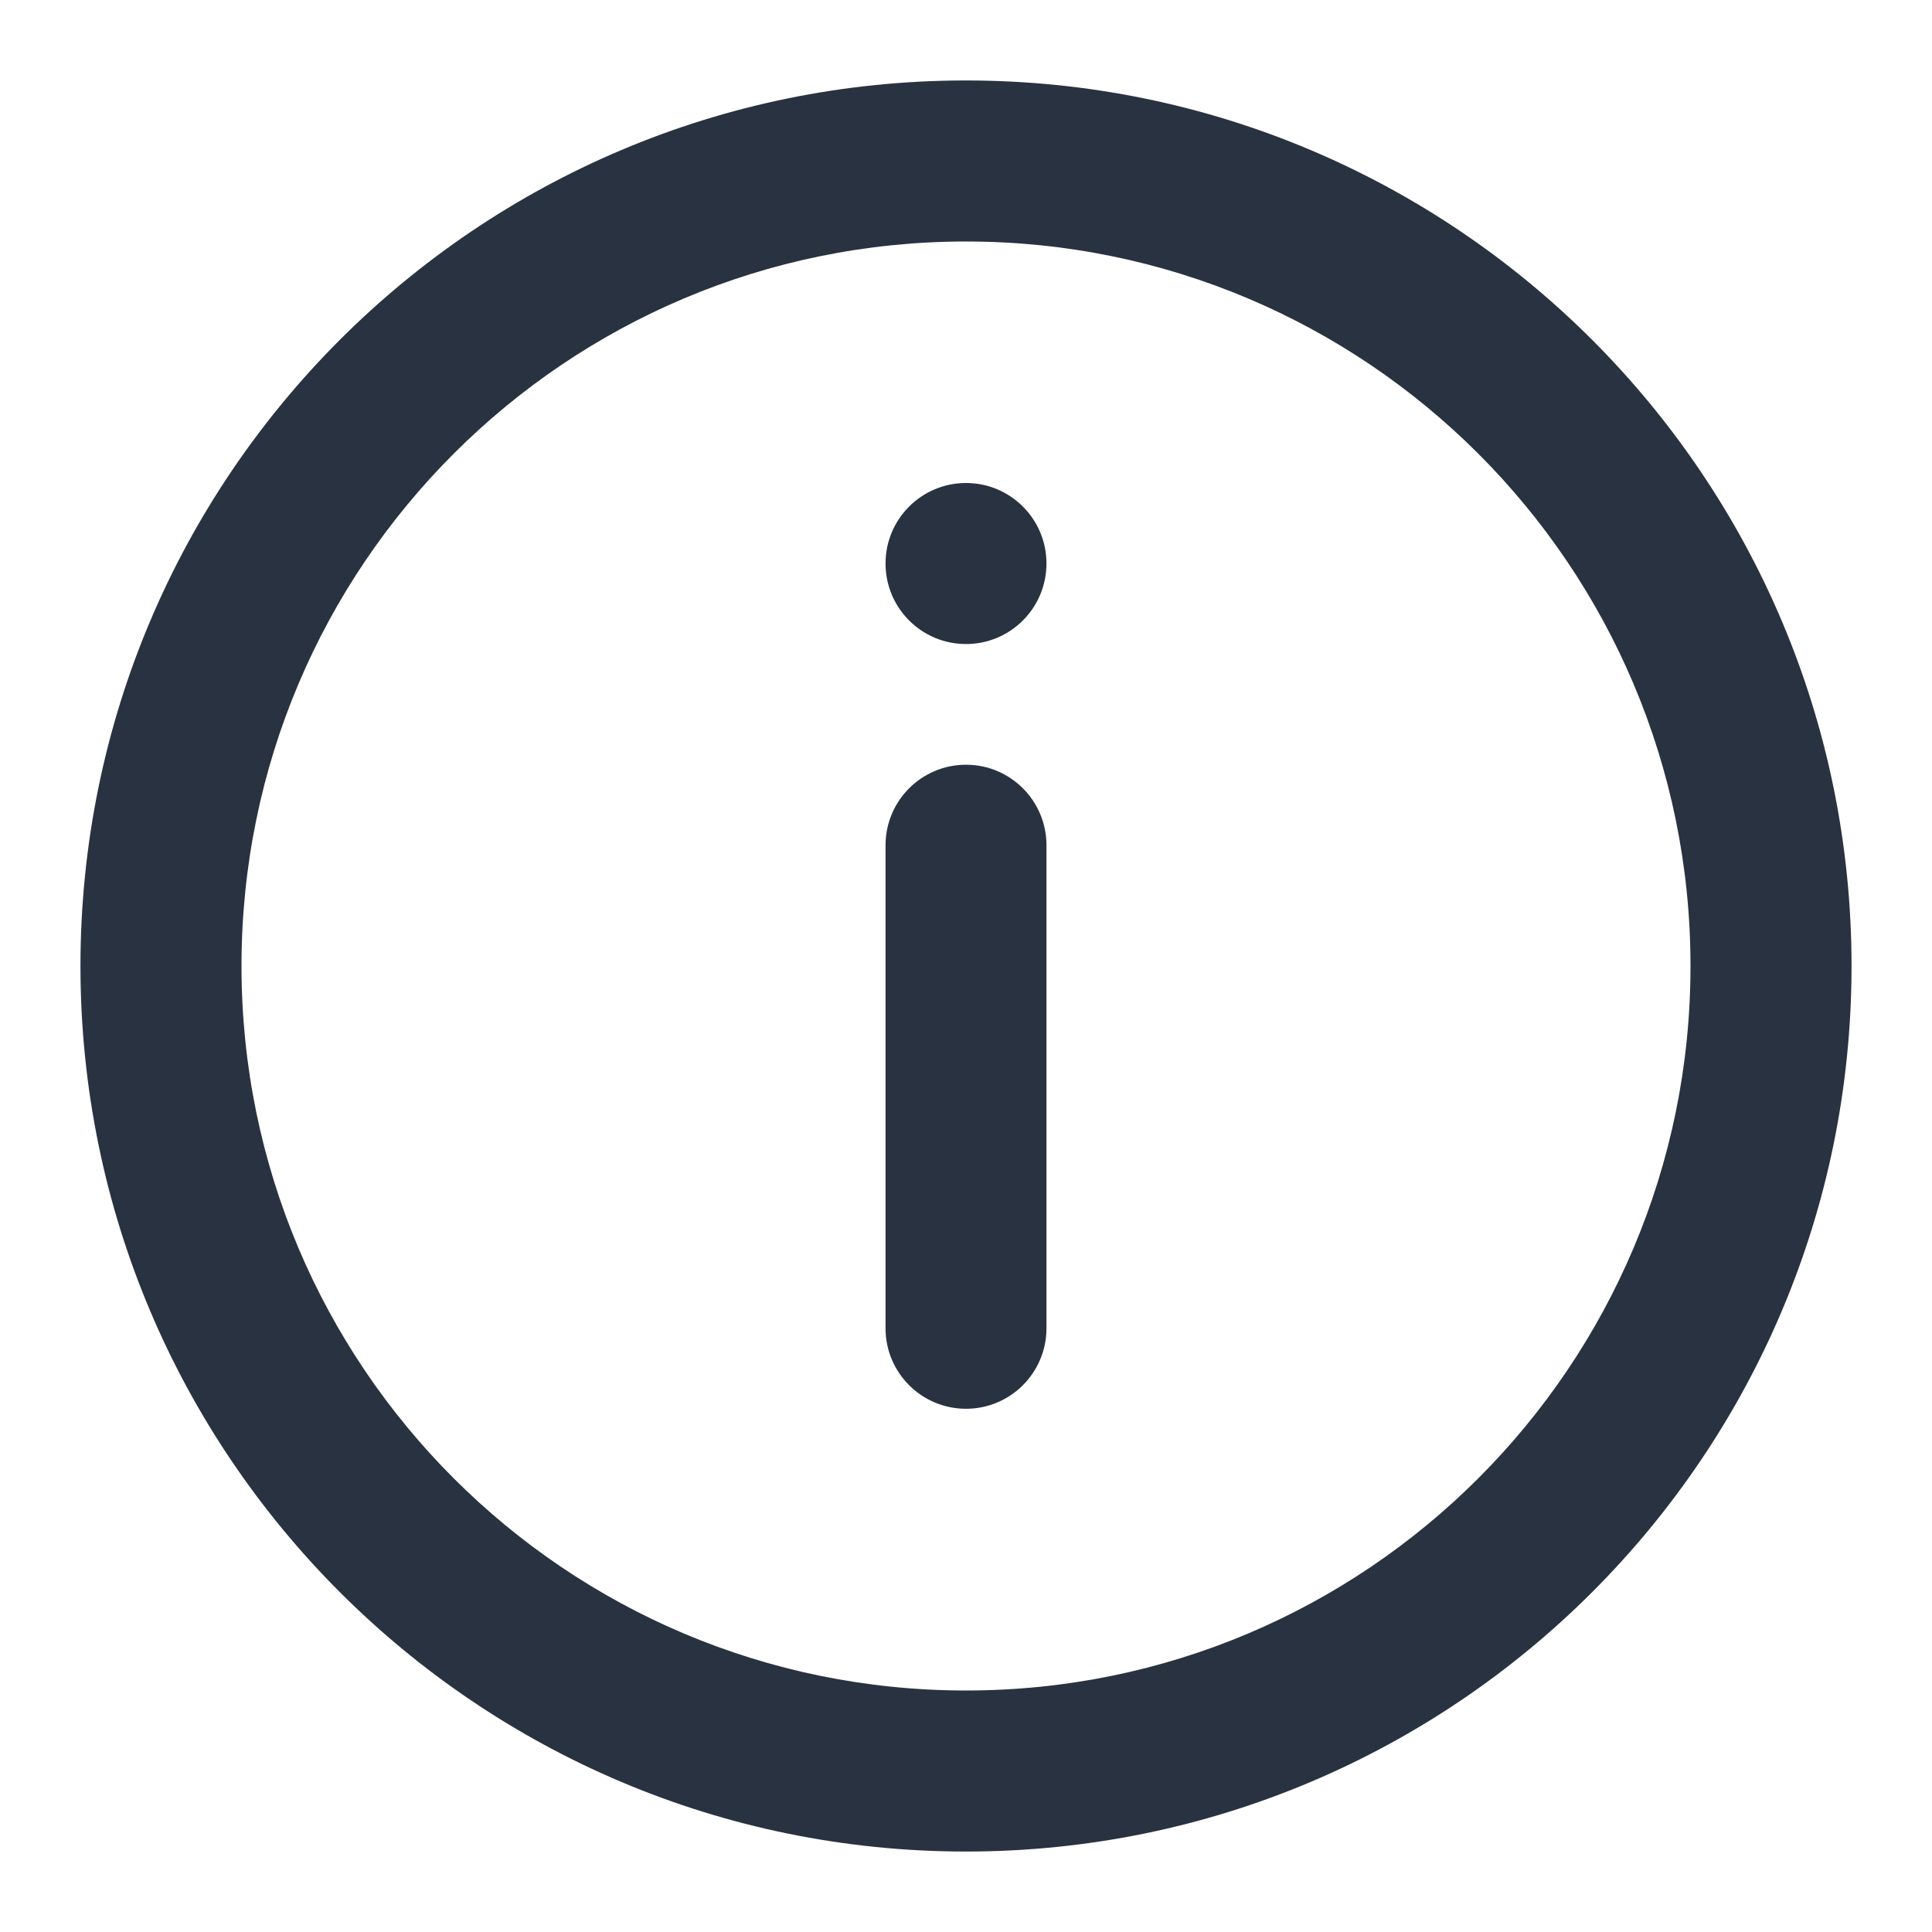 <svg width="17" height="17" viewBox="0 0 17 17" fill="none" xmlns="http://www.w3.org/2000/svg">
<g clip-path="url(#clip0_131_1842)">
<path fill-rule="evenodd" clip-rule="evenodd" d="M8.5 6.729C8.891 6.729 9.208 7.046 9.208 7.438V11.688C9.208 12.079 8.891 12.396 8.5 12.396C8.109 12.396 7.792 12.079 7.792 11.688V7.438C7.792 7.046 8.109 6.729 8.5 6.729Z" fill="#293240"/>
<path d="M9.208 4.958C9.208 5.35 8.891 5.667 8.5 5.667C8.109 5.667 7.792 5.35 7.792 4.958C7.792 4.567 8.109 4.25 8.5 4.25C8.891 4.25 9.208 4.567 9.208 4.958Z" fill="#293240"/>
<path fill-rule="evenodd" clip-rule="evenodd" d="M8.5 2.125C4.979 2.125 2.125 4.979 2.125 8.5C2.125 12.021 4.979 14.875 8.5 14.875C12.021 14.875 14.875 12.021 14.875 8.5C14.875 4.979 12.021 2.125 8.5 2.125ZM0.708 8.5C0.708 4.197 4.197 0.708 8.5 0.708C12.803 0.708 16.292 4.197 16.292 8.5C16.292 12.803 12.803 16.292 8.5 16.292C4.197 16.292 0.708 12.803 0.708 8.5Z" fill="#293240"/>
</g>
<defs>
<clipPath id="clip0_131_1842">
<rect width="17" height="17" fill="white"/>
</clipPath>
</defs>
</svg>
